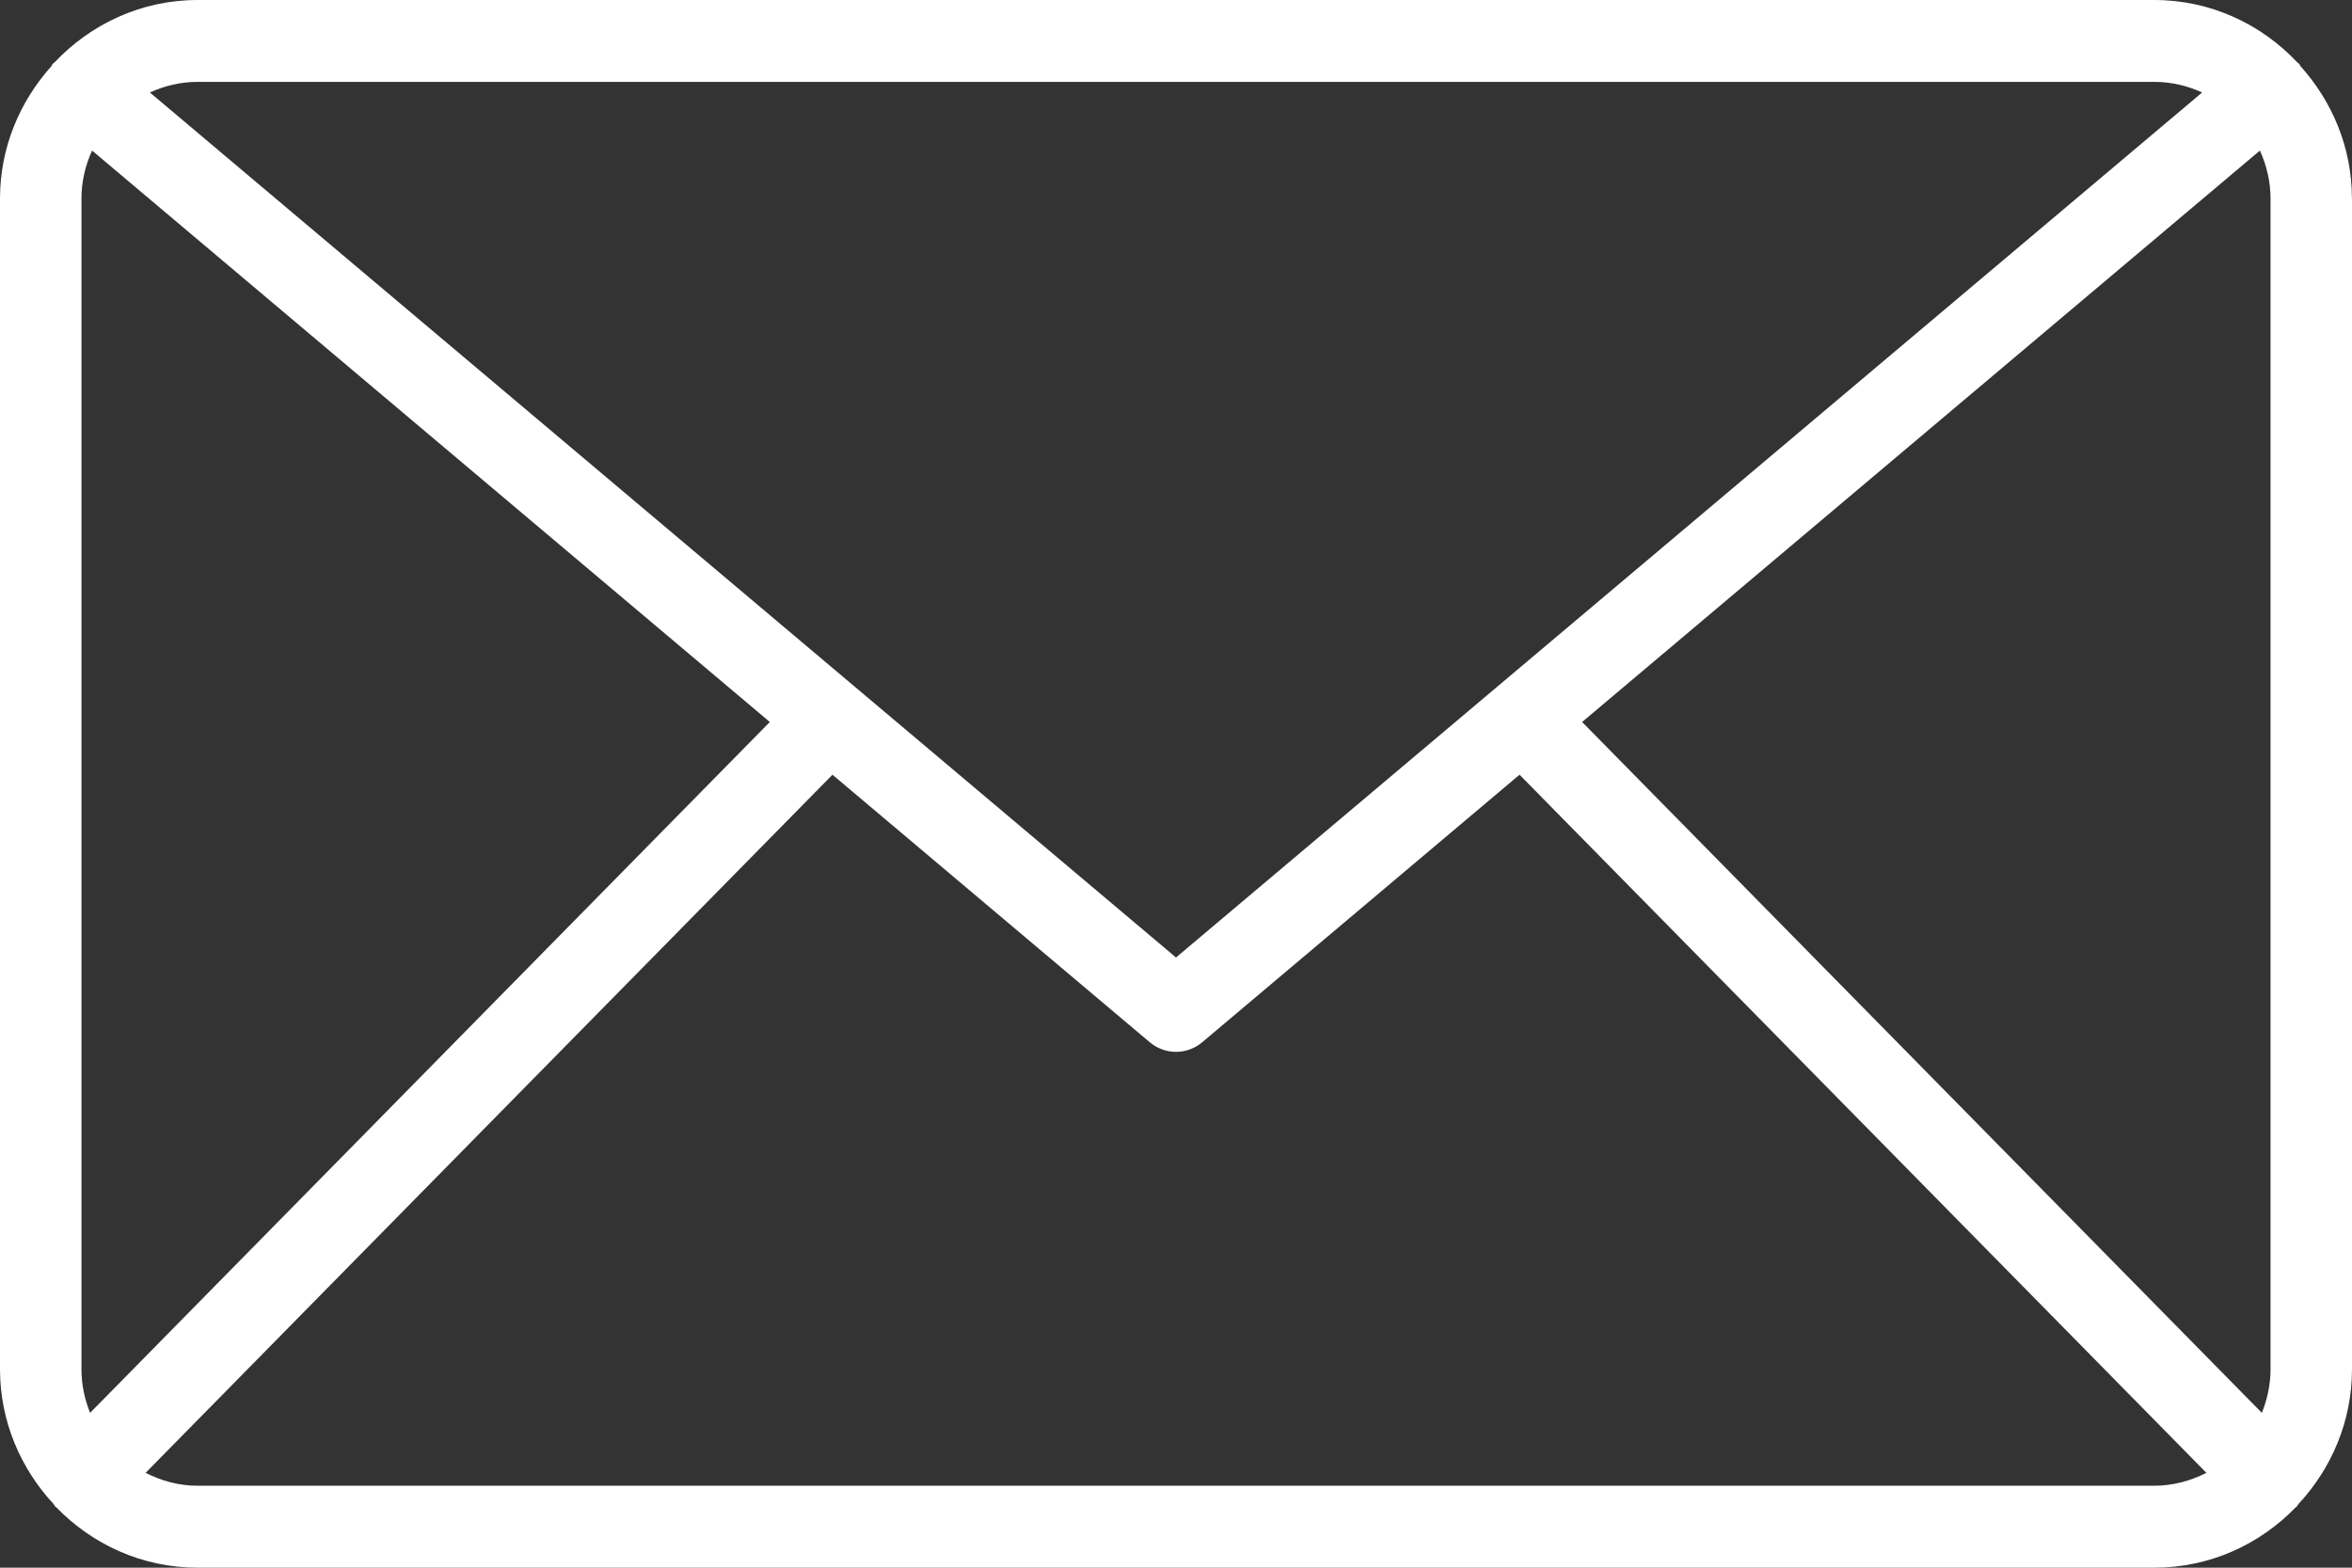 <svg version="1.1" xmlns="http://www.w3.org/2000/svg" xmlns:xlink="http://www.w3.org/1999/xlink" width="33" height="22" viewBox="0 0 33 22">
<rect x="0" y="0" width="33" height="22" fill="#333333" stroke="none"/>
<path id="iconmail" d="M32.999,2.787 C32.999,2.070 32.721,1.422 32.277,0.928 C32.270,0.918 32.268,0.907 32.260,0.897 C32.253,0.888 32.242,0.885 32.234,0.877 C31.730,0.340 31.018,-0.000 30.226,-0.000 C30.226,-0.000 2.773,-0.000 2.773,-0.000 C1.981,-0.000 1.270,0.340 0.764,0.877 C0.757,0.885 0.746,0.888 0.738,0.897 C0.730,0.907 0.729,0.919 0.721,0.929 C0.278,1.423 -0.000,2.070 -0.000,2.787 C-0.000,2.787 -0.000,19.213 -0.000,19.213 C-0.000,19.946 0.290,20.610 0.753,21.108 C0.762,21.119 0.765,21.132 0.775,21.142 C0.778,21.145 0.782,21.146 0.786,21.149 C1.291,21.672 1.993,22.000 2.773,22.000 C2.773,22.000 30.226,22.000 30.226,22.000 C31.007,22.000 31.710,21.672 32.214,21.149 C32.217,21.146 32.221,21.145 32.225,21.142 C32.234,21.132 32.237,21.120 32.246,21.110 C32.710,20.611 33.000,19.947 33.000,19.213 C33.000,19.213 33.000,2.787 33.000,2.787 C33.000,2.787 32.999,2.787 32.999,2.787 zM22.198,10.132 C22.198,10.132 31.708,2.113 31.708,2.113 C31.801,2.319 31.857,2.546 31.857,2.787 C31.857,2.787 31.857,19.213 31.857,19.213 C31.857,19.430 31.812,19.637 31.735,19.827 C31.735,19.827 22.198,10.132 22.198,10.132 zM30.226,1.149 C30.466,1.149 30.692,1.204 30.897,1.298 C30.897,1.298 16.500,13.437 16.500,13.437 C16.500,13.437 2.103,1.298 2.103,1.298 C2.308,1.204 2.534,1.149 2.773,1.149 C2.773,1.149 30.226,1.149 30.226,1.149 zM1.264,19.827 C1.187,19.637 1.143,19.430 1.143,19.212 C1.143,19.212 1.143,2.787 1.143,2.787 C1.143,2.546 1.198,2.319 1.292,2.113 C1.292,2.113 10.801,10.132 10.801,10.132 C10.801,10.132 1.264,19.827 1.264,19.827 zM2.773,20.850 C2.509,20.850 2.263,20.781 2.043,20.669 C2.043,20.669 11.680,10.872 11.680,10.872 C11.680,10.872 16.133,14.627 16.133,14.627 C16.239,14.716 16.369,14.761 16.500,14.761 C16.630,14.761 16.761,14.716 16.867,14.627 C16.867,14.627 21.320,10.872 21.320,10.872 C21.320,10.872 30.957,20.669 30.957,20.669 C30.736,20.781 30.490,20.850 30.226,20.850 C30.226,20.850 2.773,20.850 2.773,20.850 C2.773,20.850 2.773,20.850 2.773,20.850 z" fill="#FFFFFF" />
</svg>
